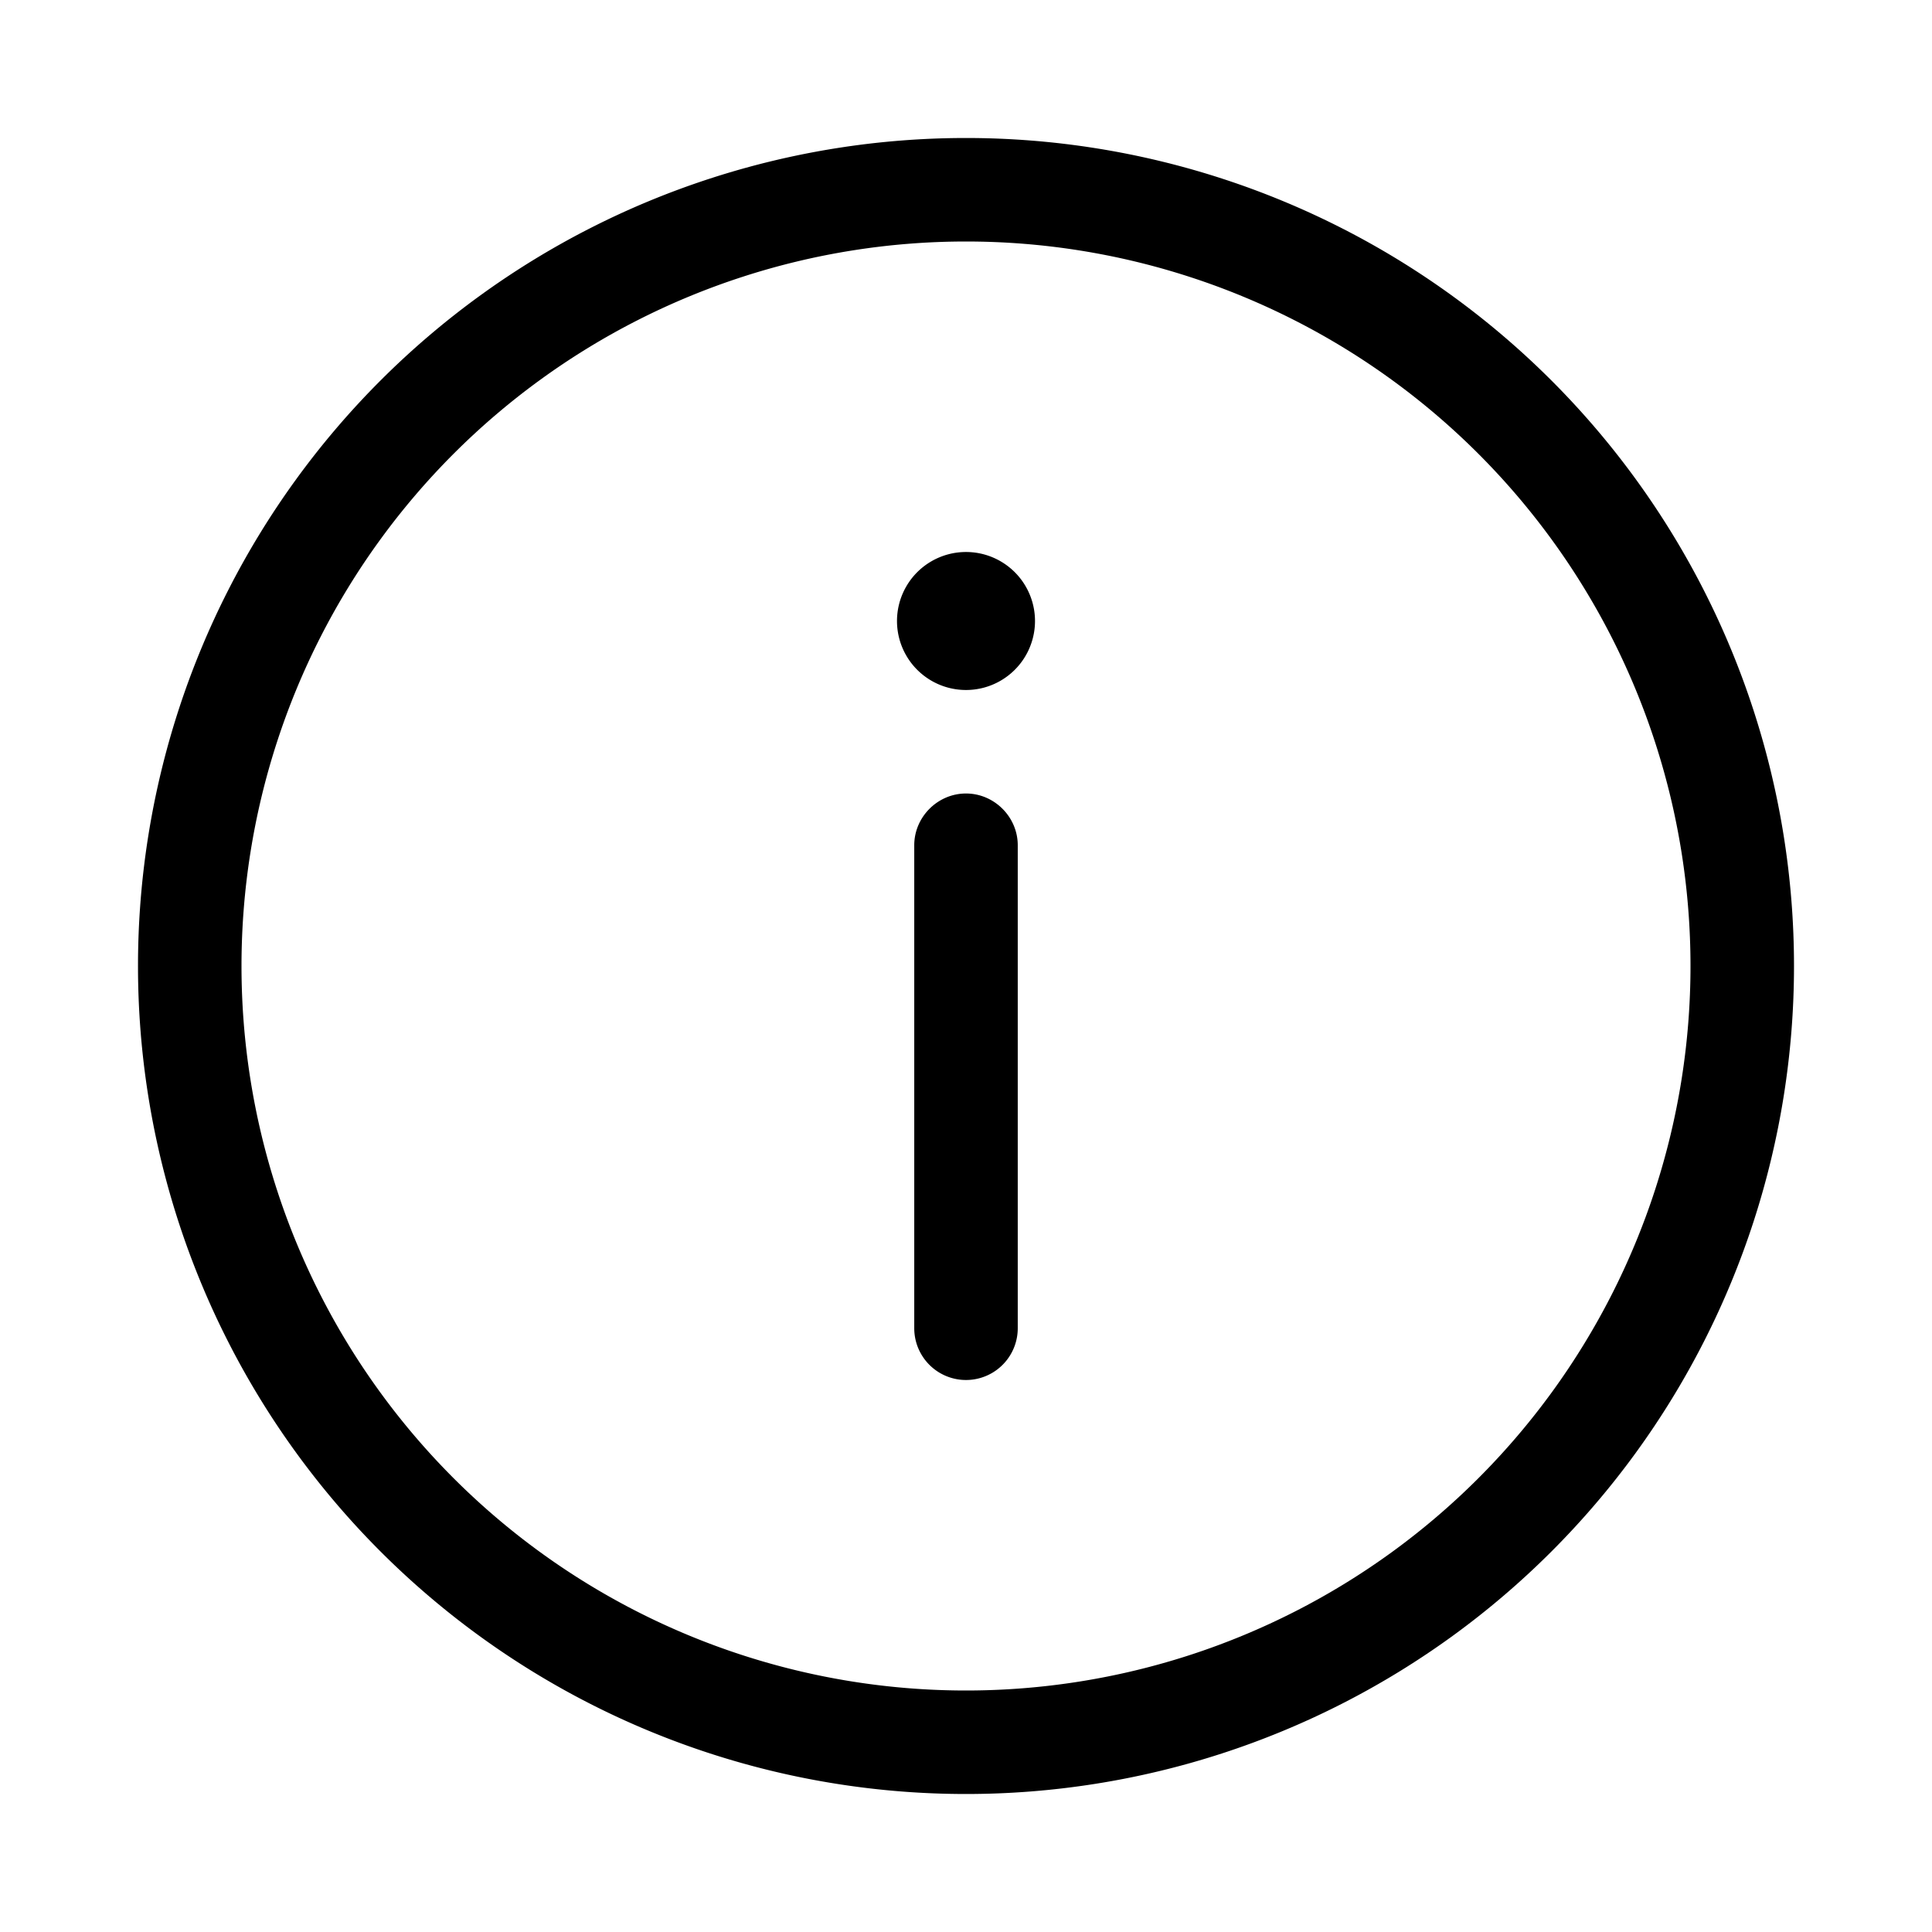 <svg width="28" height="28" viewBox="0 0 28 28" xmlns="http://www.w3.org/2000/svg"><path d="M2 14a12 12 0 1 1 24 0 12 12 0 0 1-24 0ZM14 3.5a10.5 10.5 0 1 0 0 21 10.5 10.5 0 0 0 0-21Zm0 8c.41 0 .75.34.75.75v7a.75.75 0 0 1-1.5 0v-7c0-.41.34-.75.75-.75Zm0-1.5a1 1 0 1 0 0-2 1 1 0 0 0 0 2Z"/></svg>